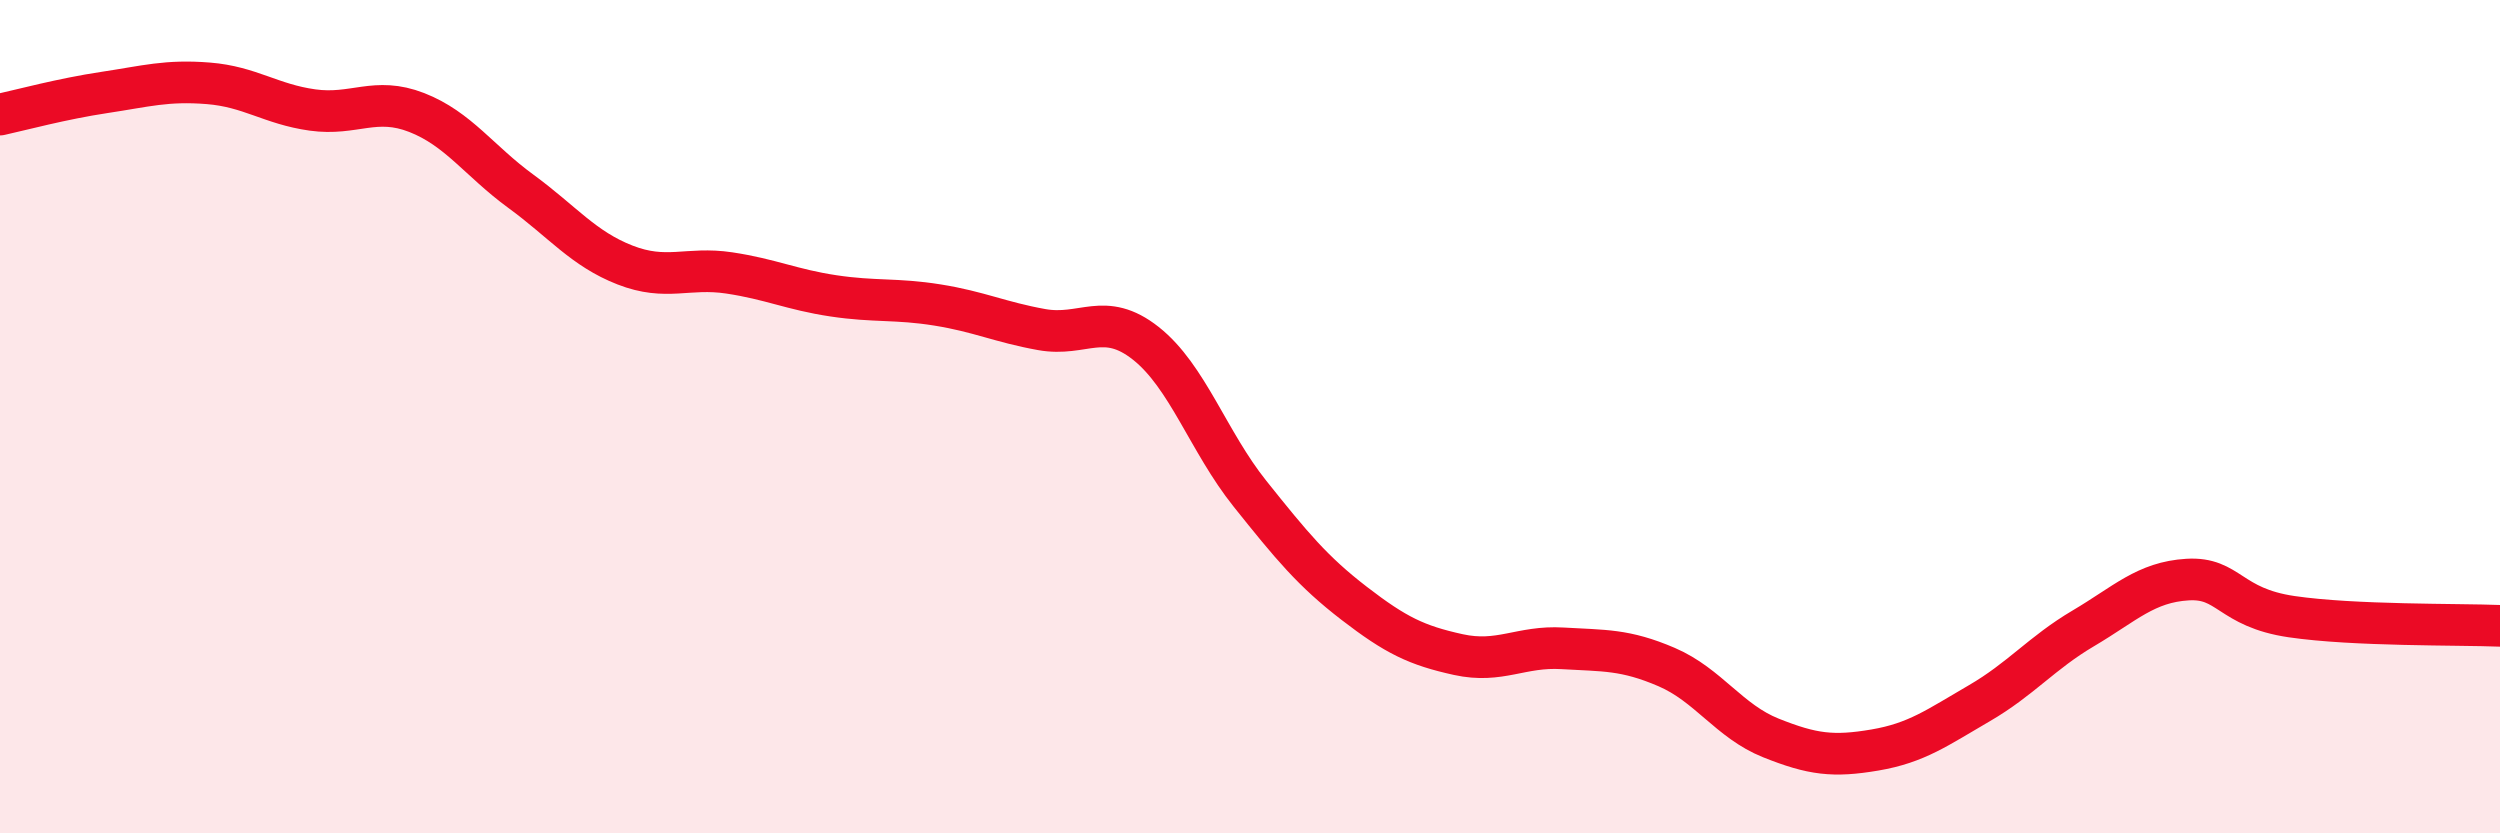 
    <svg width="60" height="20" viewBox="0 0 60 20" xmlns="http://www.w3.org/2000/svg">
      <path
        d="M 0,2.75 C 0.5,2.64 1.5,2.37 2.5,2.22 C 3.5,2.07 4,1.92 5,2 C 6,2.08 6.5,2.5 7.5,2.64 C 8.5,2.78 9,2.31 10,2.7 C 11,3.09 11.5,3.86 12.5,4.59 C 13.5,5.32 14,5.97 15,6.36 C 16,6.75 16.5,6.4 17.5,6.55 C 18.5,6.7 19,6.95 20,7.1 C 21,7.25 21.5,7.16 22.5,7.32 C 23.5,7.48 24,7.73 25,7.91 C 26,8.09 26.5,7.45 27.5,8.24 C 28.5,9.03 29,10.6 30,11.85 C 31,13.1 31.5,13.71 32.5,14.48 C 33.5,15.25 34,15.49 35,15.71 C 36,15.93 36.5,15.5 37.5,15.56 C 38.5,15.62 39,15.58 40,16.01 C 41,16.44 41.5,17.31 42.5,17.71 C 43.5,18.11 44,18.17 45,18 C 46,17.83 46.5,17.46 47.5,16.88 C 48.5,16.3 49,15.67 50,15.08 C 51,14.49 51.5,13.97 52.5,13.91 C 53.5,13.85 53.5,14.58 55,14.8 C 56.5,15.02 59,14.98 60,15.02L60 20L0 20Z"
        fill="#EB0A25"
        opacity="0.1"
        stroke-linecap="round"
        stroke-linejoin="round"
      />
      <path
        d="M 0,2.75 C 0.5,2.64 1.5,2.37 2.5,2.22 C 3.5,2.07 4,1.92 5,2 C 6,2.08 6.5,2.5 7.5,2.64 C 8.5,2.78 9,2.31 10,2.7 C 11,3.09 11.5,3.86 12.5,4.59 C 13.5,5.32 14,5.97 15,6.36 C 16,6.75 16.5,6.4 17.5,6.55 C 18.5,6.7 19,6.95 20,7.1 C 21,7.25 21.5,7.16 22.5,7.32 C 23.5,7.48 24,7.73 25,7.91 C 26,8.09 26.5,7.45 27.5,8.24 C 28.5,9.03 29,10.6 30,11.85 C 31,13.1 31.5,13.71 32.5,14.48 C 33.5,15.25 34,15.49 35,15.71 C 36,15.93 36.5,15.5 37.5,15.56 C 38.5,15.62 39,15.58 40,16.01 C 41,16.44 41.5,17.31 42.5,17.71 C 43.5,18.11 44,18.17 45,18 C 46,17.83 46.5,17.46 47.5,16.88 C 48.5,16.3 49,15.67 50,15.08 C 51,14.49 51.5,13.97 52.5,13.91 C 53.5,13.85 53.5,14.58 55,14.8 C 56.5,15.02 59,14.98 60,15.02"
        stroke="#EB0A25"
        stroke-width="1"
        fill="none"
        stroke-linecap="round"
        stroke-linejoin="round"
      />
    </svg>
  